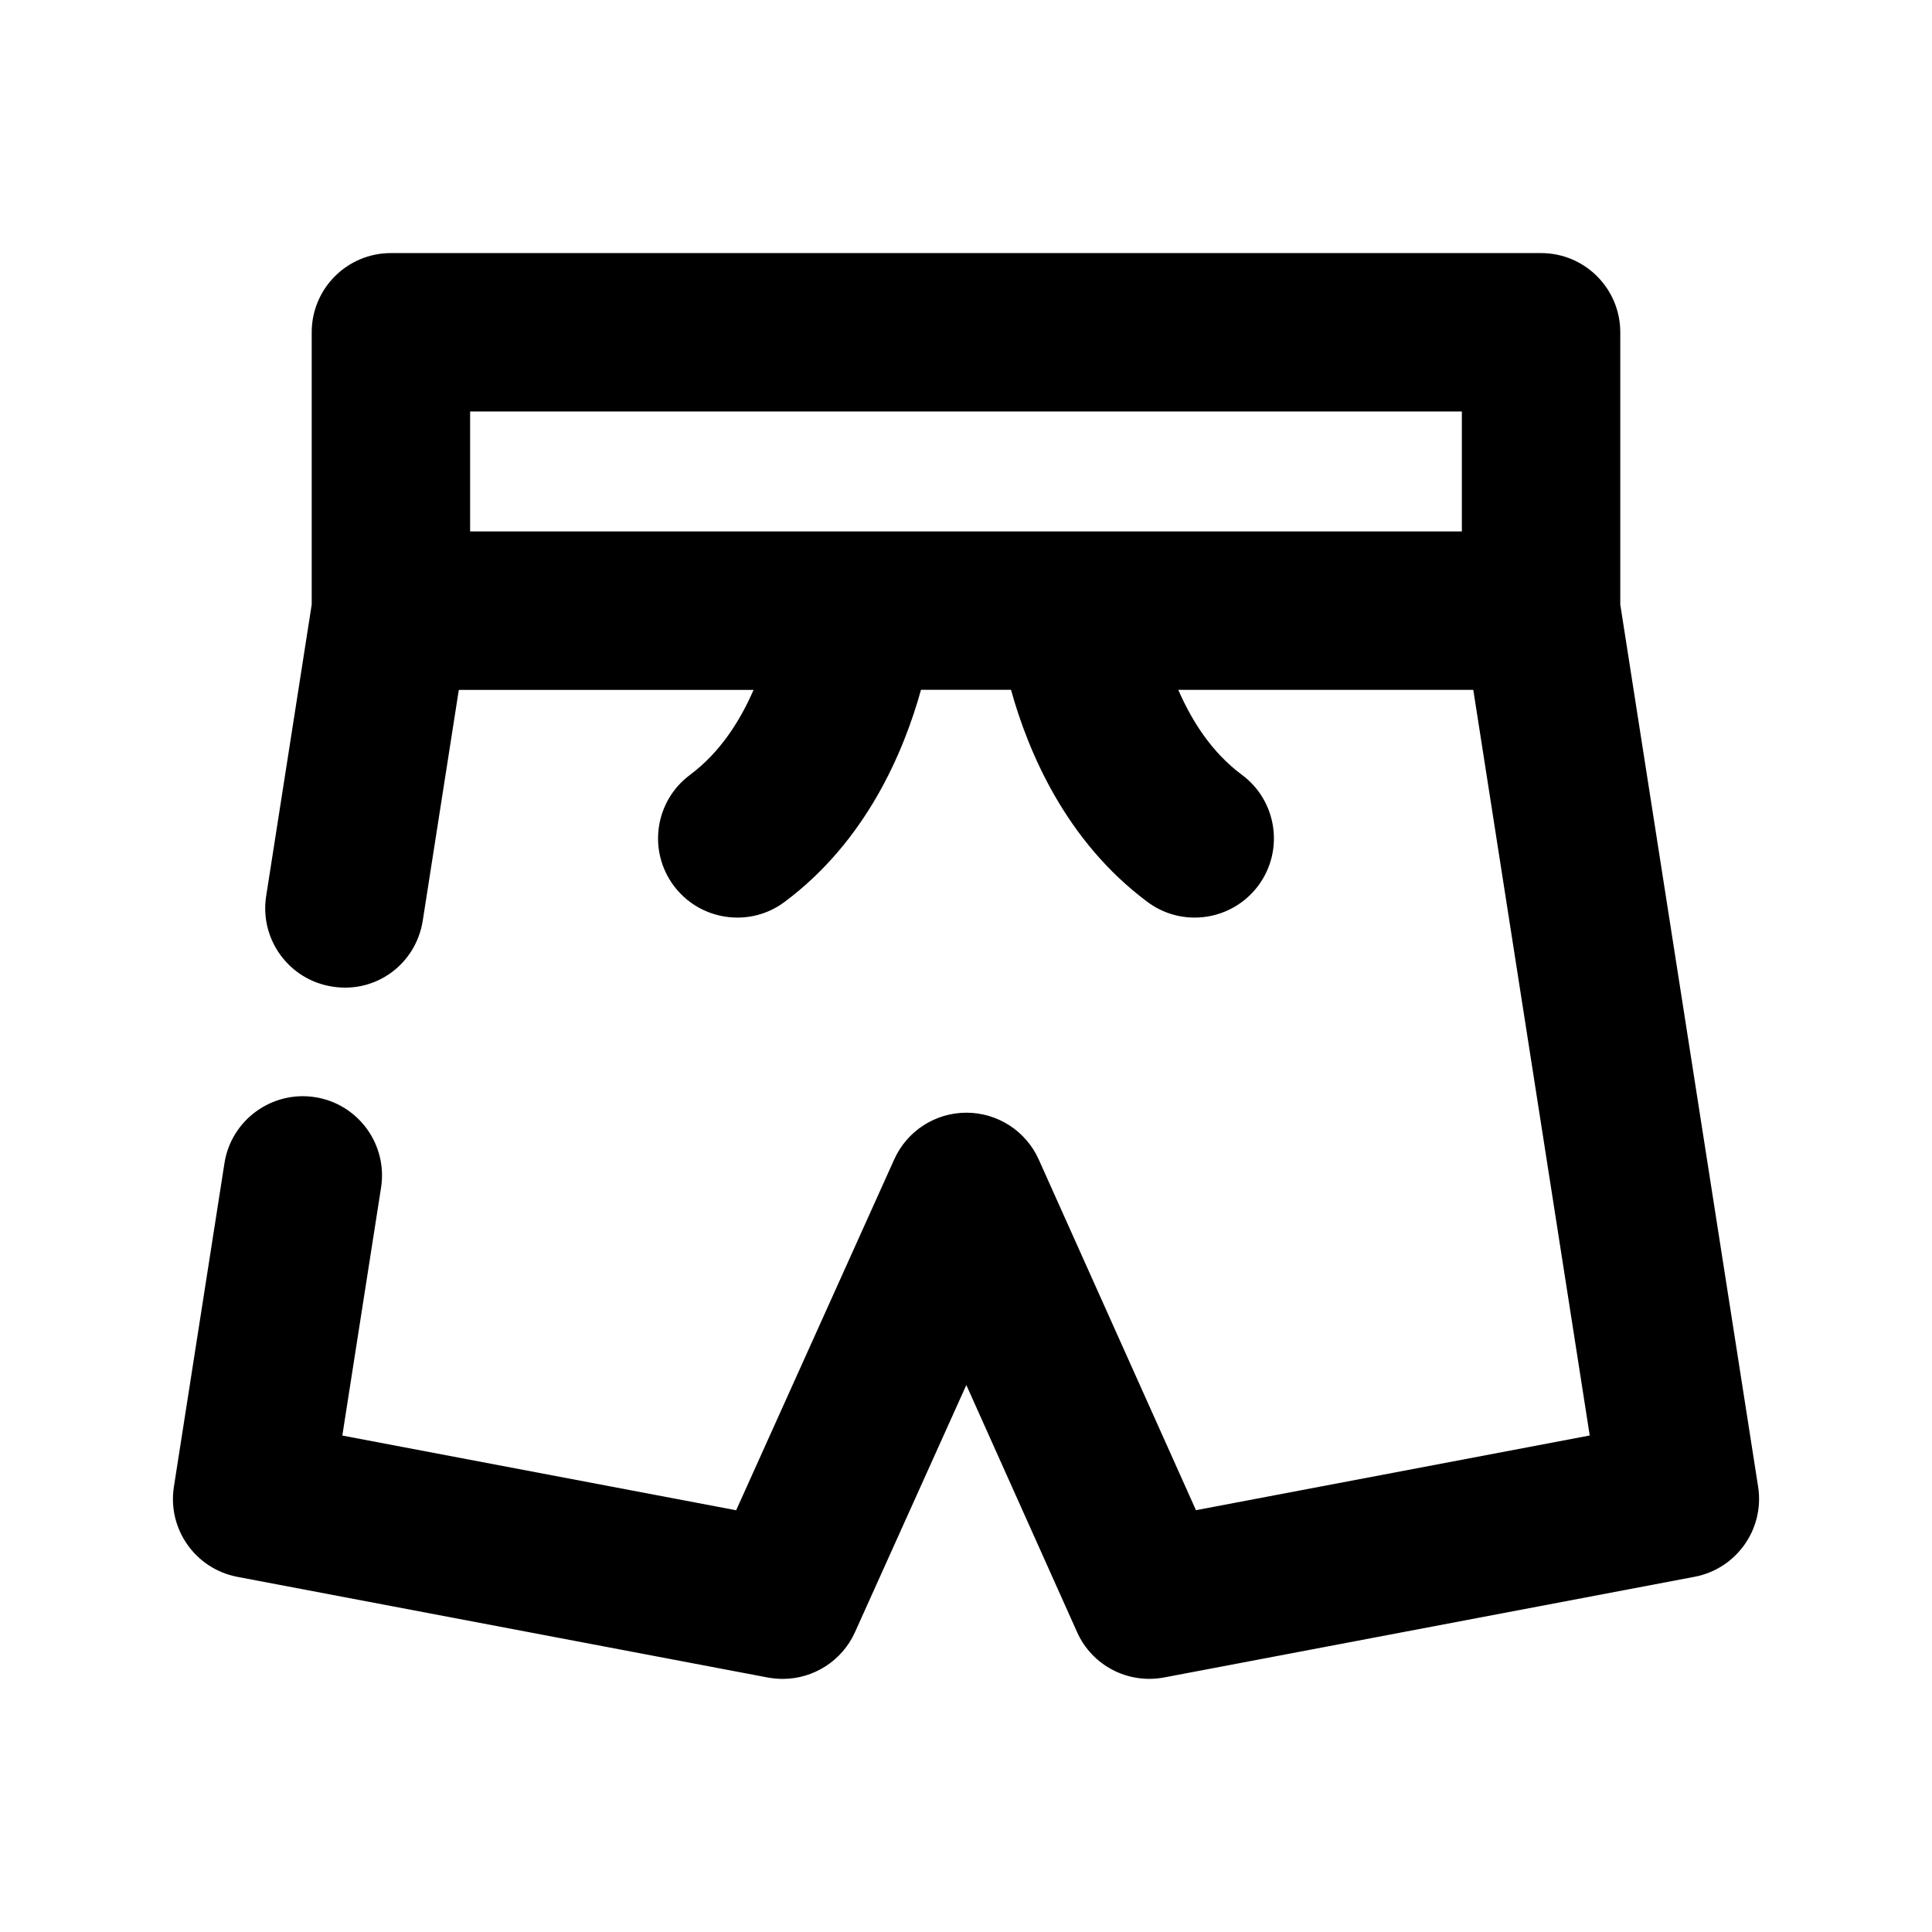 <?xml version="1.0" encoding="UTF-8"?>
<!-- Uploaded to: SVG Repo, www.svgrepo.com, Generator: SVG Repo Mixer Tools -->
<svg fill="#000000" width="800px" height="800px" version="1.1" viewBox="144 144 512 512" xmlns="http://www.w3.org/2000/svg">
 <path d="m573.39 304.21v-72.148c0-11.586-9.383-20.992-20.992-20.992h-304.8c-11.609 0-20.992 9.406-20.992 20.992v72.148l-12.07 77.273c-1.785 11.441 6.047 22.188 17.508 23.973 11.672 1.891 22.211-6.066 23.992-17.488l9.551-61.129h78.113c-3.484 8-8.734 16.48-16.859 22.527-9.301 6.926-11.211 20.09-4.281 29.367 4.113 5.519 10.453 8.438 16.855 8.438 4.367 0 8.773-1.344 12.531-4.176 21.578-16.078 31.531-39.652 36.129-56.195h23.848c4.598 16.543 14.547 40.094 36.129 56.195 3.758 2.812 8.164 4.176 12.531 4.176 6.402 0 12.723-2.918 16.855-8.438 6.926-9.301 5.016-22.441-4.281-29.367-8.168-6.047-13.414-14.527-16.898-22.547h78.176l30.859 197.6-104.35 19.797-41.668-92.934c-3.379-7.535-10.875-12.387-19.125-12.406h-0.02c-8.27 0-15.742 4.828-19.145 12.363l-41.898 92.996-104.37-19.797 10.266-65.707c1.785-11.441-6.047-22.188-17.508-23.973-11.418-1.785-22.211 6.066-23.992 17.488l-13.402 85.773c-1.742 11.188 5.688 21.746 16.836 23.867l140.58 26.68c1.324 0.234 2.625 0.359 3.926 0.359 8.145 0 15.703-4.746 19.145-12.363l29.516-65.516 29.348 65.473c3.945 8.859 13.457 13.832 23.07 12.027l140.58-26.68c11.125-2.121 18.578-12.68 16.836-23.867zm-41.984-51.156v31.781h-262.82v-31.781z"/>
</svg>
